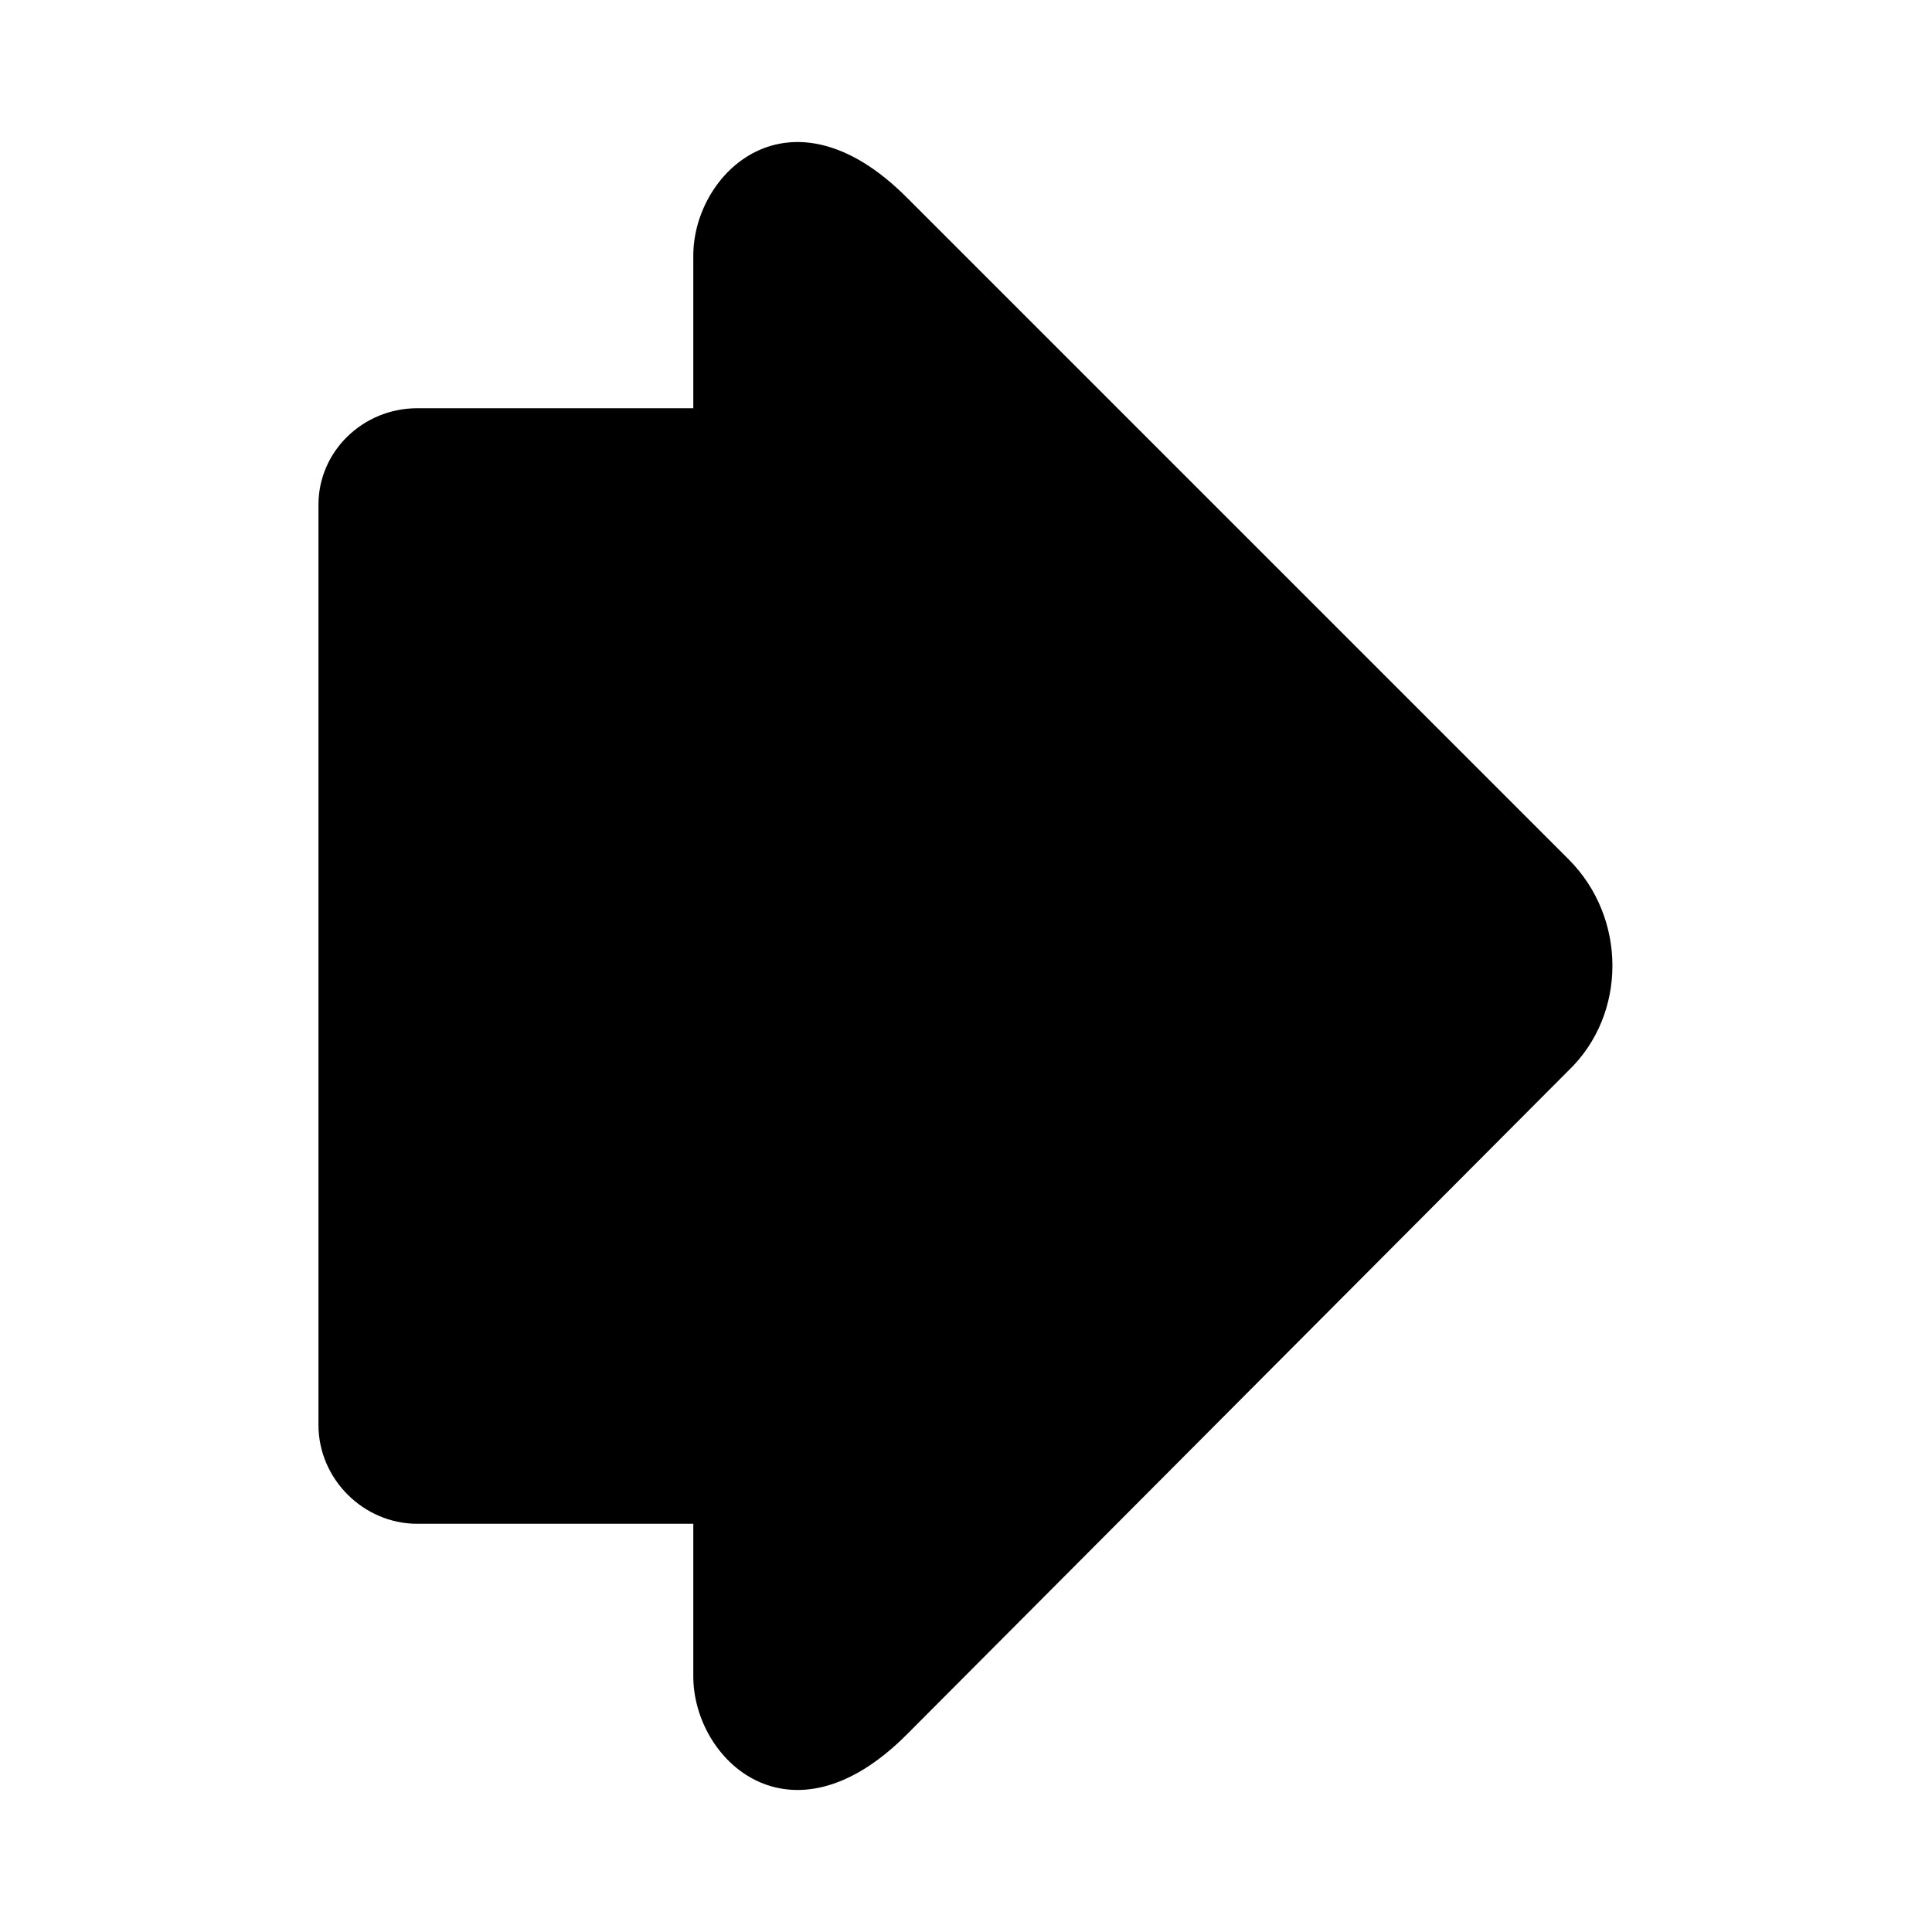 <?xml version="1.0" encoding="UTF-8"?>
<!-- Uploaded to: SVG Repo, www.svgrepo.com, Generator: SVG Repo Mixer Tools -->
<svg fill="#000000" width="800px" height="800px" version="1.1" viewBox="144 144 512 512" xmlns="http://www.w3.org/2000/svg">
 <path d="m559.71 427.66-175.47 176.07c-30.93 30.93-56.508 6.543-56.508-15.465v-40.449h-73.164c-14.277 0-26.172-11.895-26.172-26.172v-243.88c0-14.277 11.895-25.578 26.172-25.578h73.164v-40.449c0-22.008 25.578-46.395 56.508-15.465l175.47 175.47c15.465 15.465 15.465 41.043 0 55.914z" fill-rule="evenodd"/>
</svg>